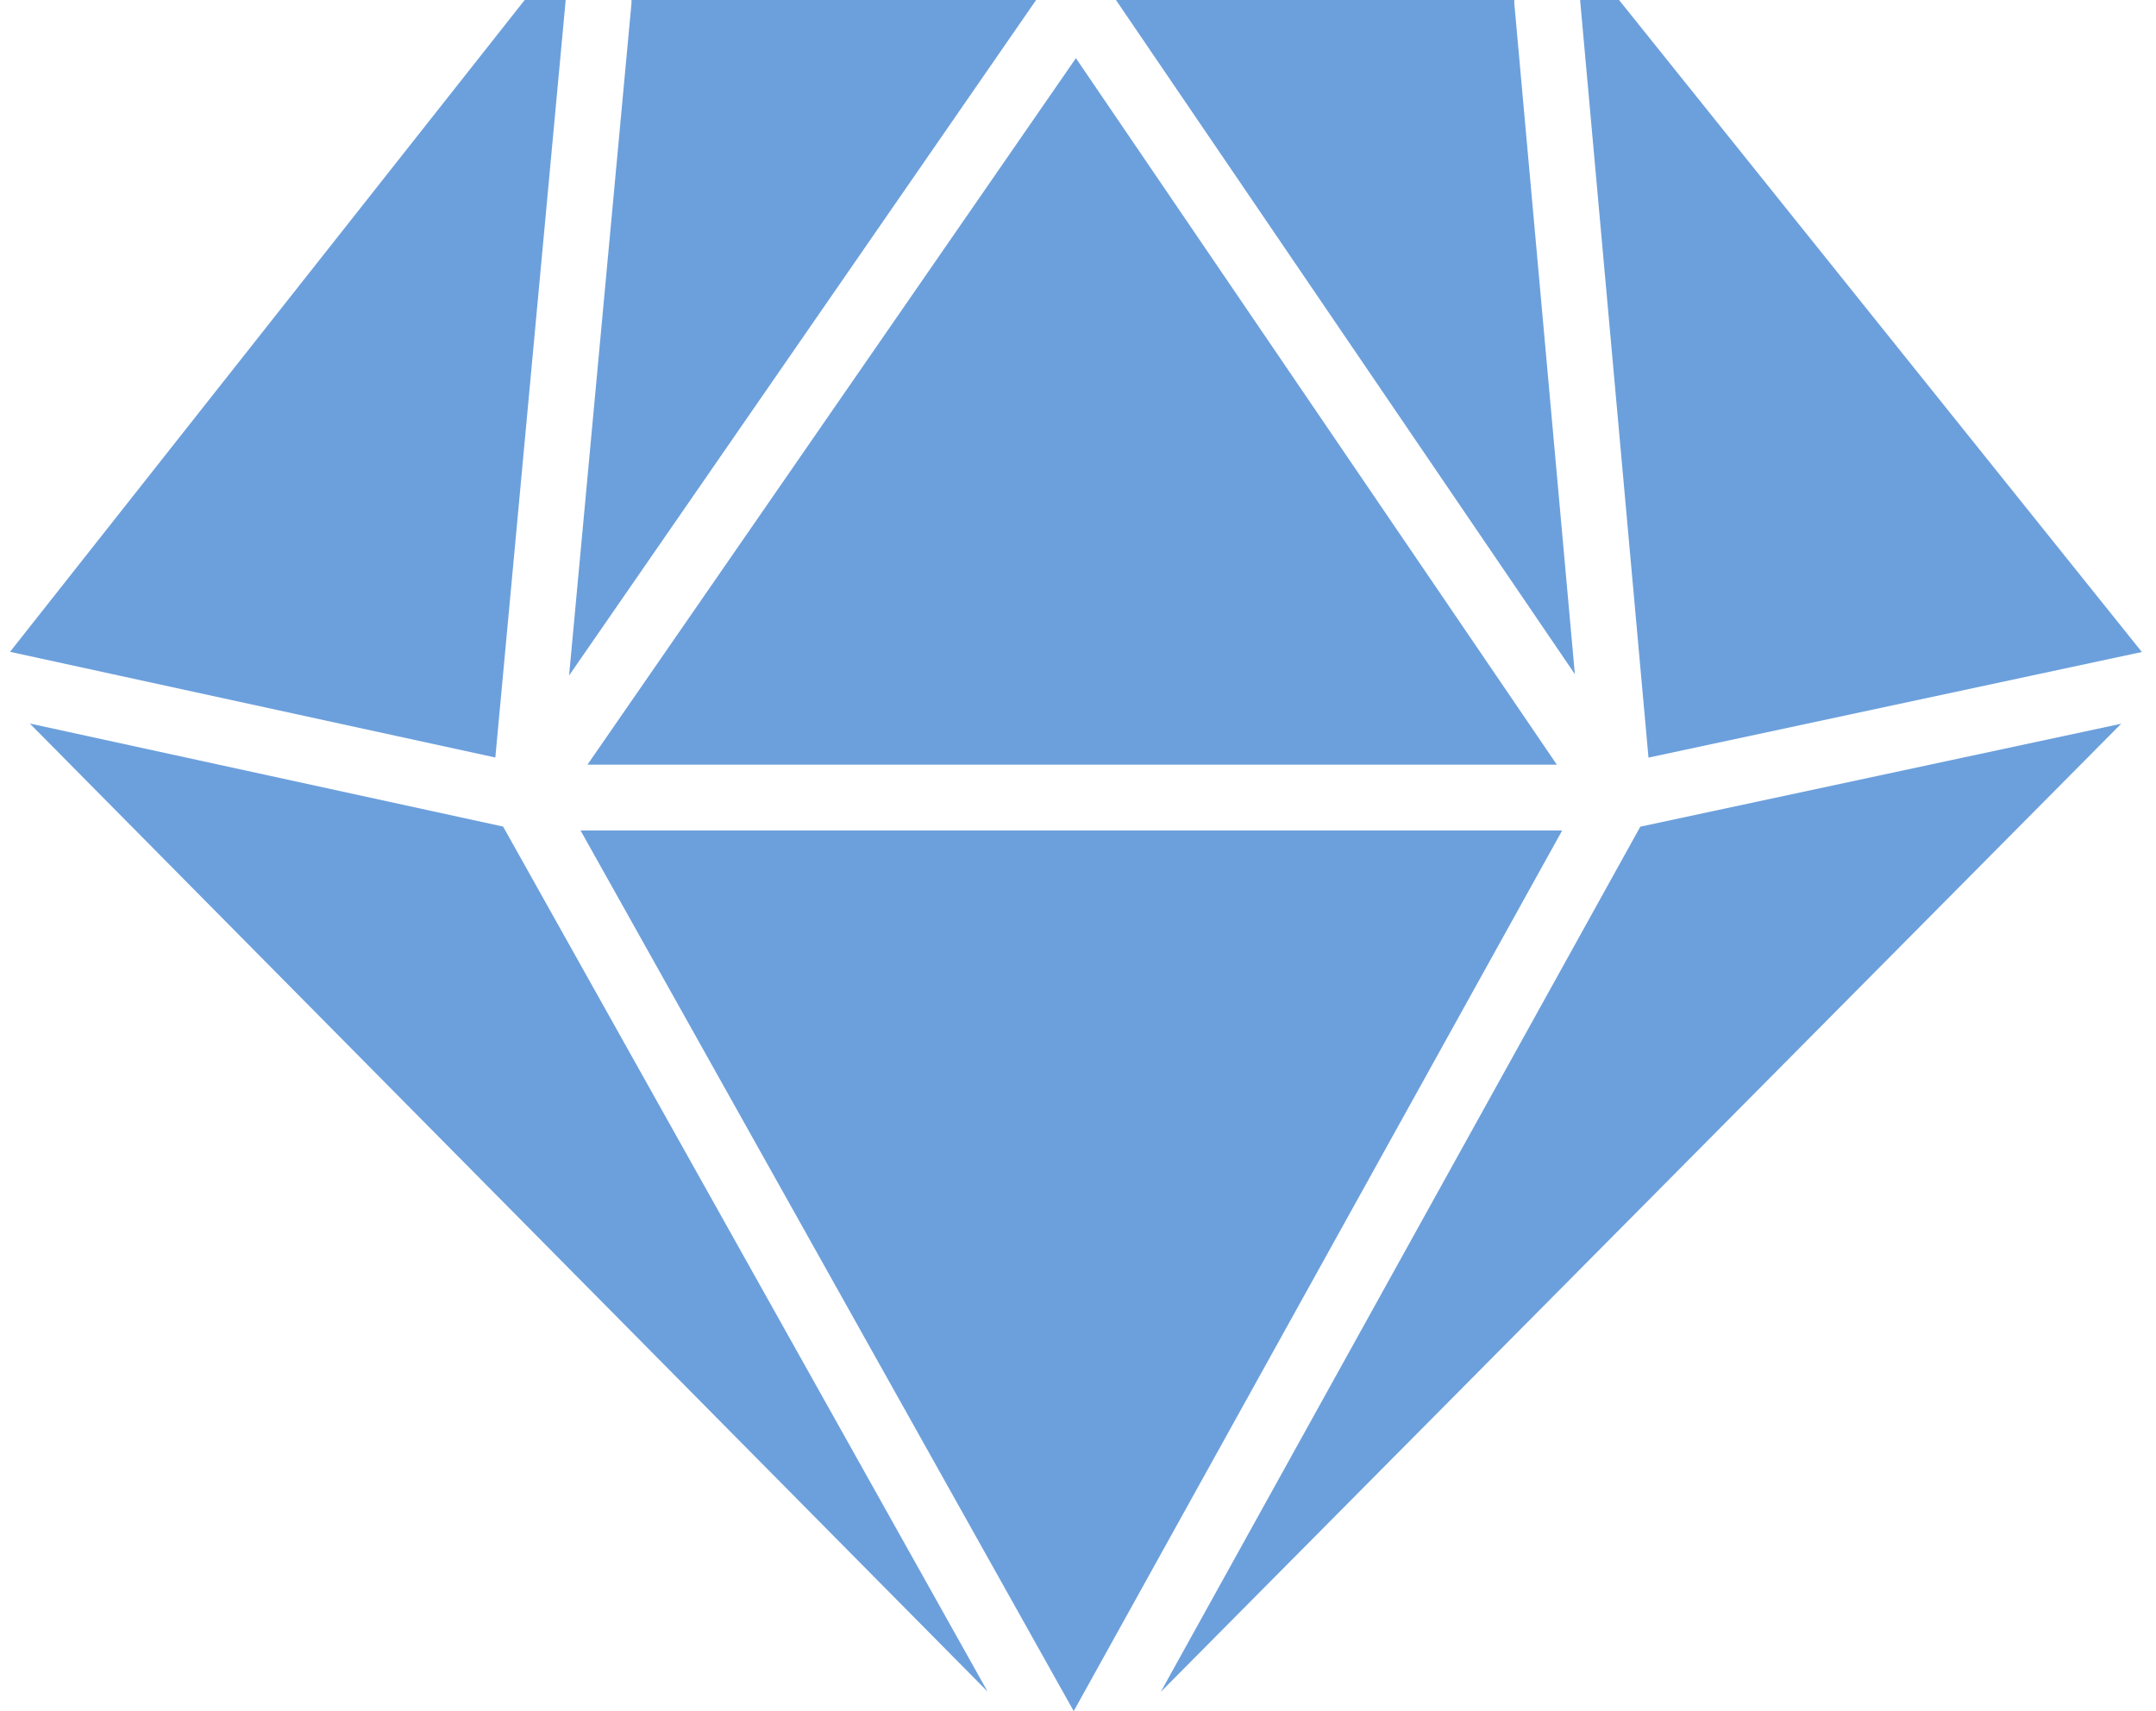 <svg width="63" height="50" viewBox="0 0 63 50" fill="none" xmlns="http://www.w3.org/2000/svg">
<path d="M17.166 22.344H45.492L31.439 1.7L17.166 22.344ZM31.375 50L45.648 24.267H16.964L31.375 50ZM30.276 0H18.452C18.452 0.03 18.456 0.059 18.453 0.089L16.629 19.739L30.276 0ZM32.609 0L46.019 19.7L44.248 0.087C44.246 0.058 44.249 0.029 44.249 0H32.609ZM47.931 24.156L33.917 49.44L61.983 21.148L47.931 24.156ZM14.474 22.135L16.53 0H15.332L0.293 19.047L14.474 22.135ZM0.871 21.142L28.858 49.429L14.701 24.153L0.871 21.142ZM48.17 22.138L62.587 19.052L47.31 0H46.172L48.17 22.138Z" fill="#6CA0DC"/>
</svg>
